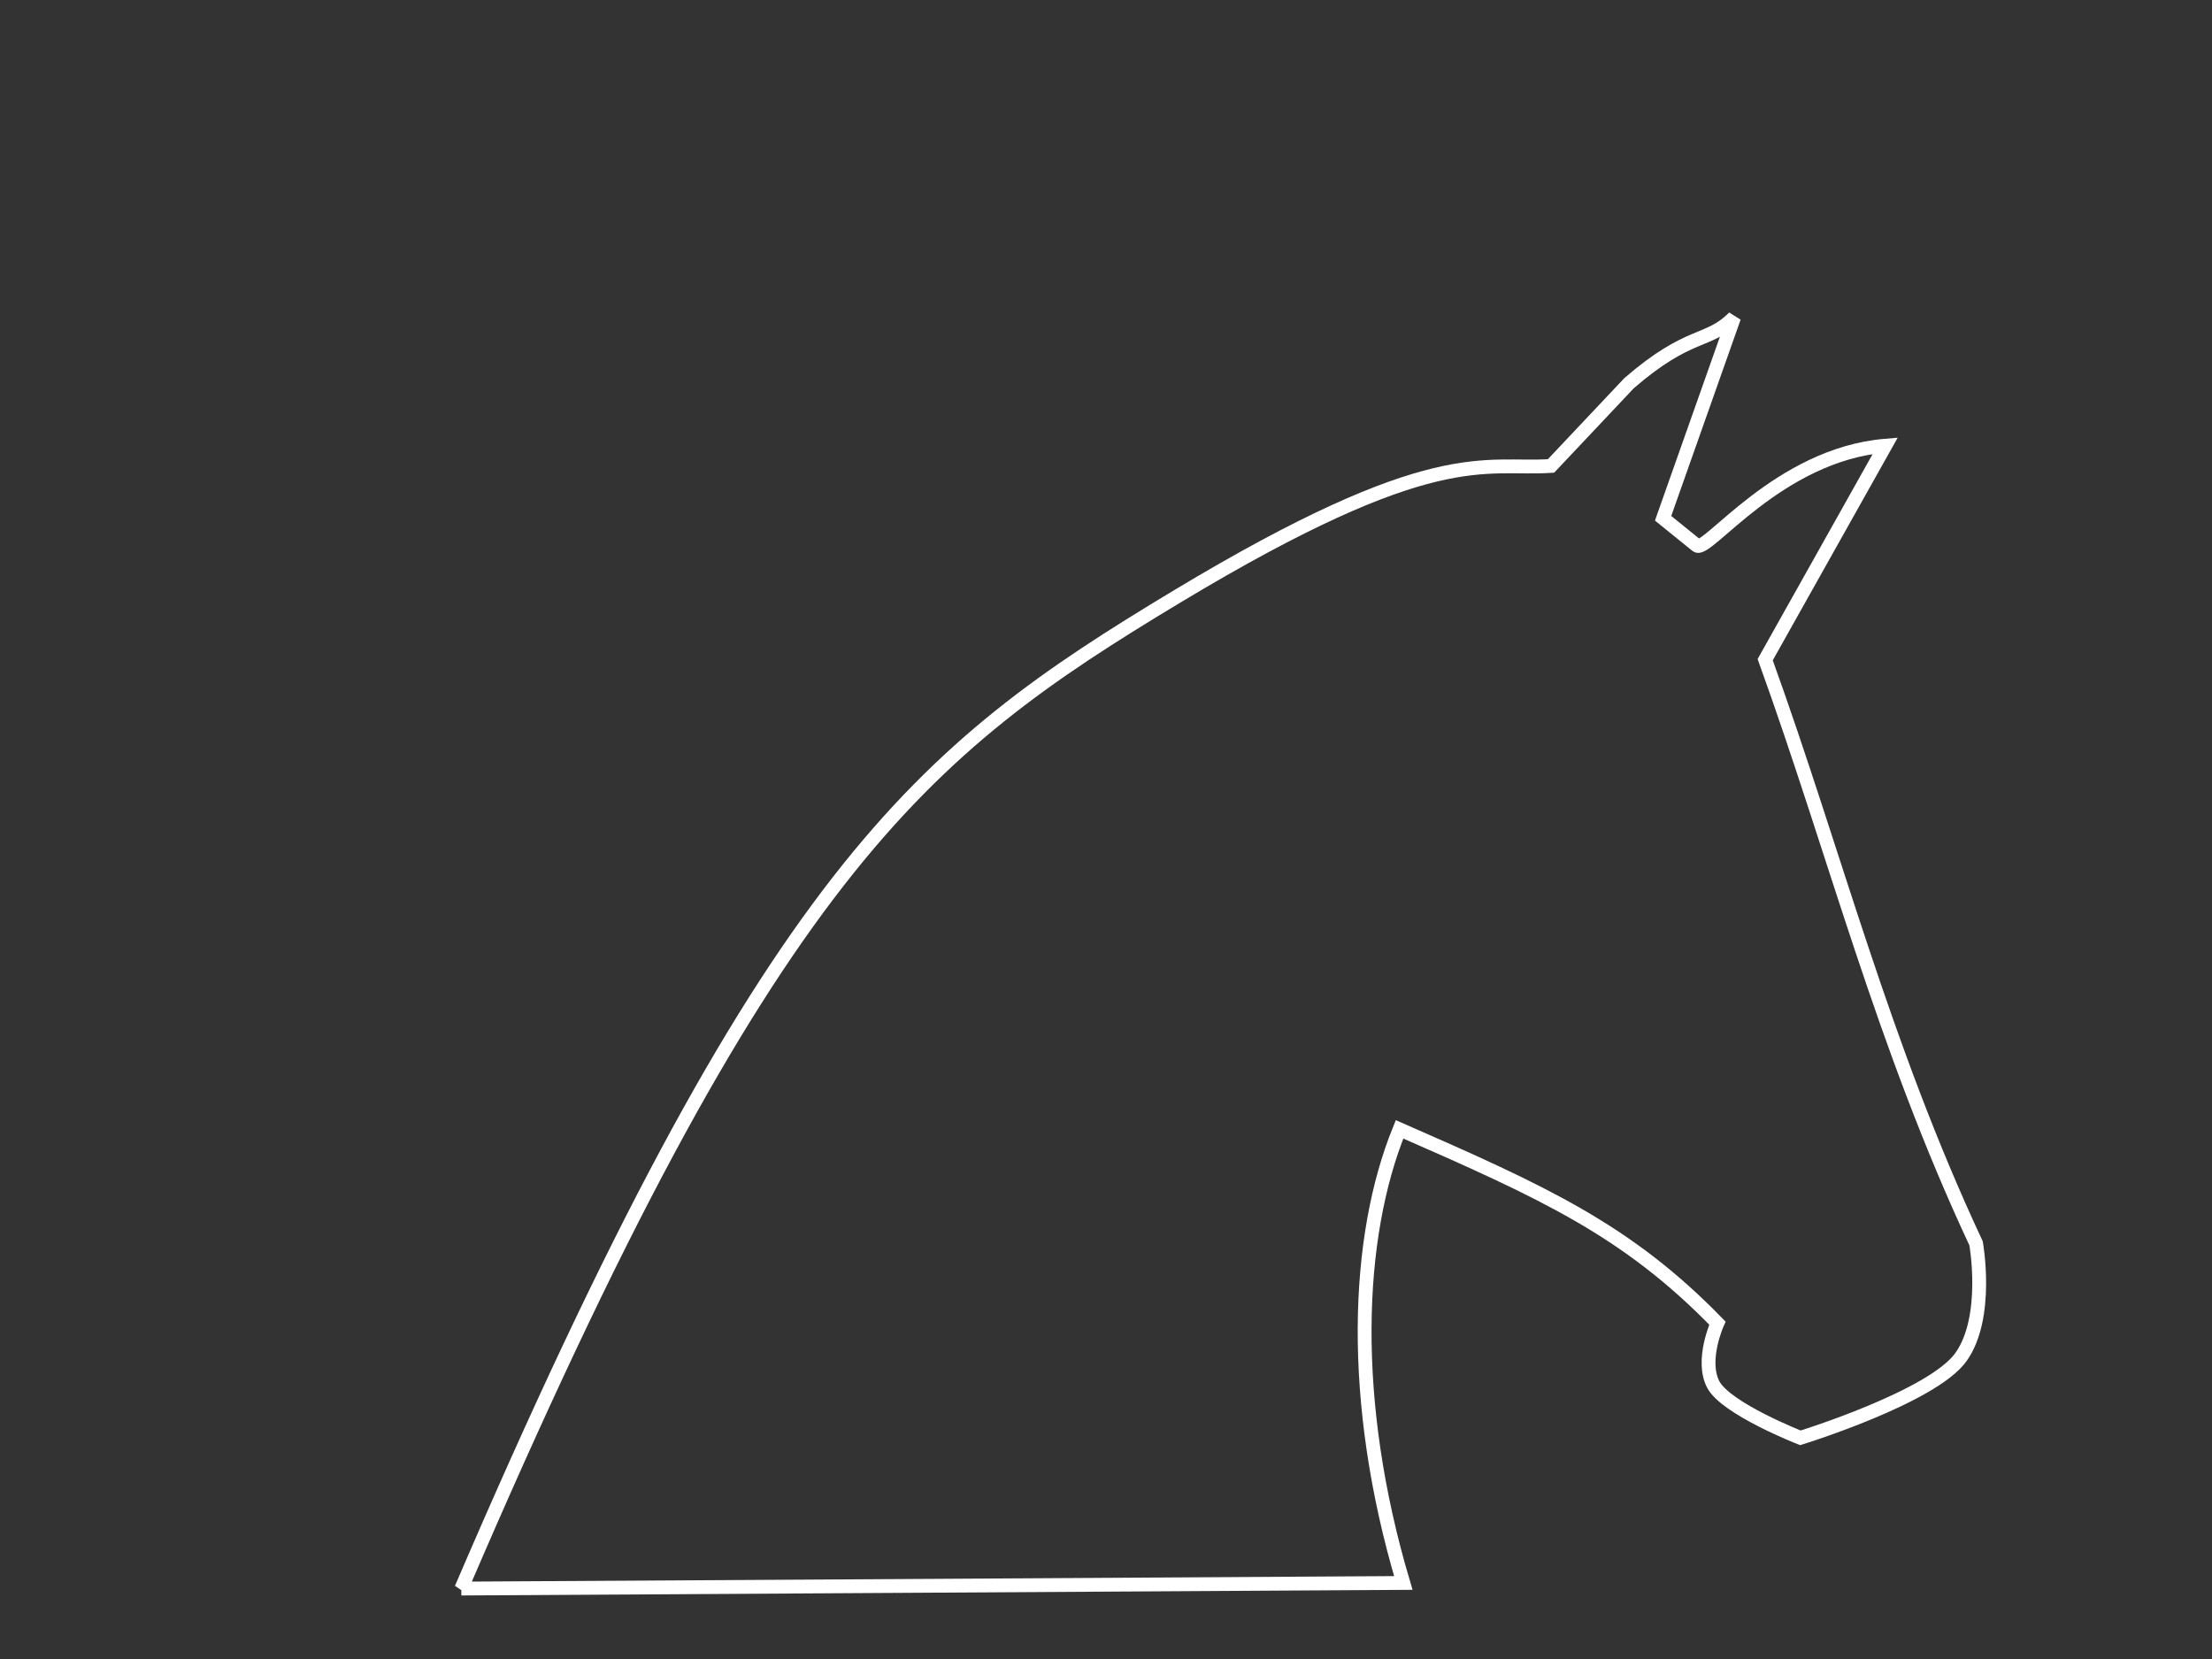 <?xml version="1.0"?><svg width="640" height="480" xmlns="http://www.w3.org/2000/svg">
 <rect width="100%" height="100%" fill="#333333" stroke="none"/>
 <title>Horse Outline No Fill</title>

 <g>
  <path stroke-width="4" fill="none" stroke="#ffffff" id="path2909" d="m111,427.448c118.874,-192.257 166.802,-219.959 247.127,-253.334c40.163,-16.687 63.469,-22.432 79.16,-23.81c15.69,-1.377 23.764,1.614 33.462,2.401l25.866,-20.353c19.622,-12.451 24.243,-7.902 32.865,-14.353l-28.891,54.464l8.455,9.215c2.491,2.823 27.218,-22.502 58.218,-20.502l-43.494,56.11c11.813,58.677 17.168,114.664 35.437,176.031c0,0 0.667,21.66 -9.181,31.887c-9.848,10.228 -49.395,16.266 -49.395,16.266c0,0 -20.137,-11.562 -22.676,-19.034c-2.539,-7.472 3.828,-17.329 3.828,-17.329c-21.931,-30.502 -44.256,-44.882 -82.692,-69.03c-17.181,29.036 -26.02,75.529 -18.284,129.974c-89.935,-12.868 -179.87,-25.736 -269.805,-38.604z" transform="rotate(-8.483, 339.131, 292.025)"/>
  <title>Layer 1</title>
 </g>
</svg>